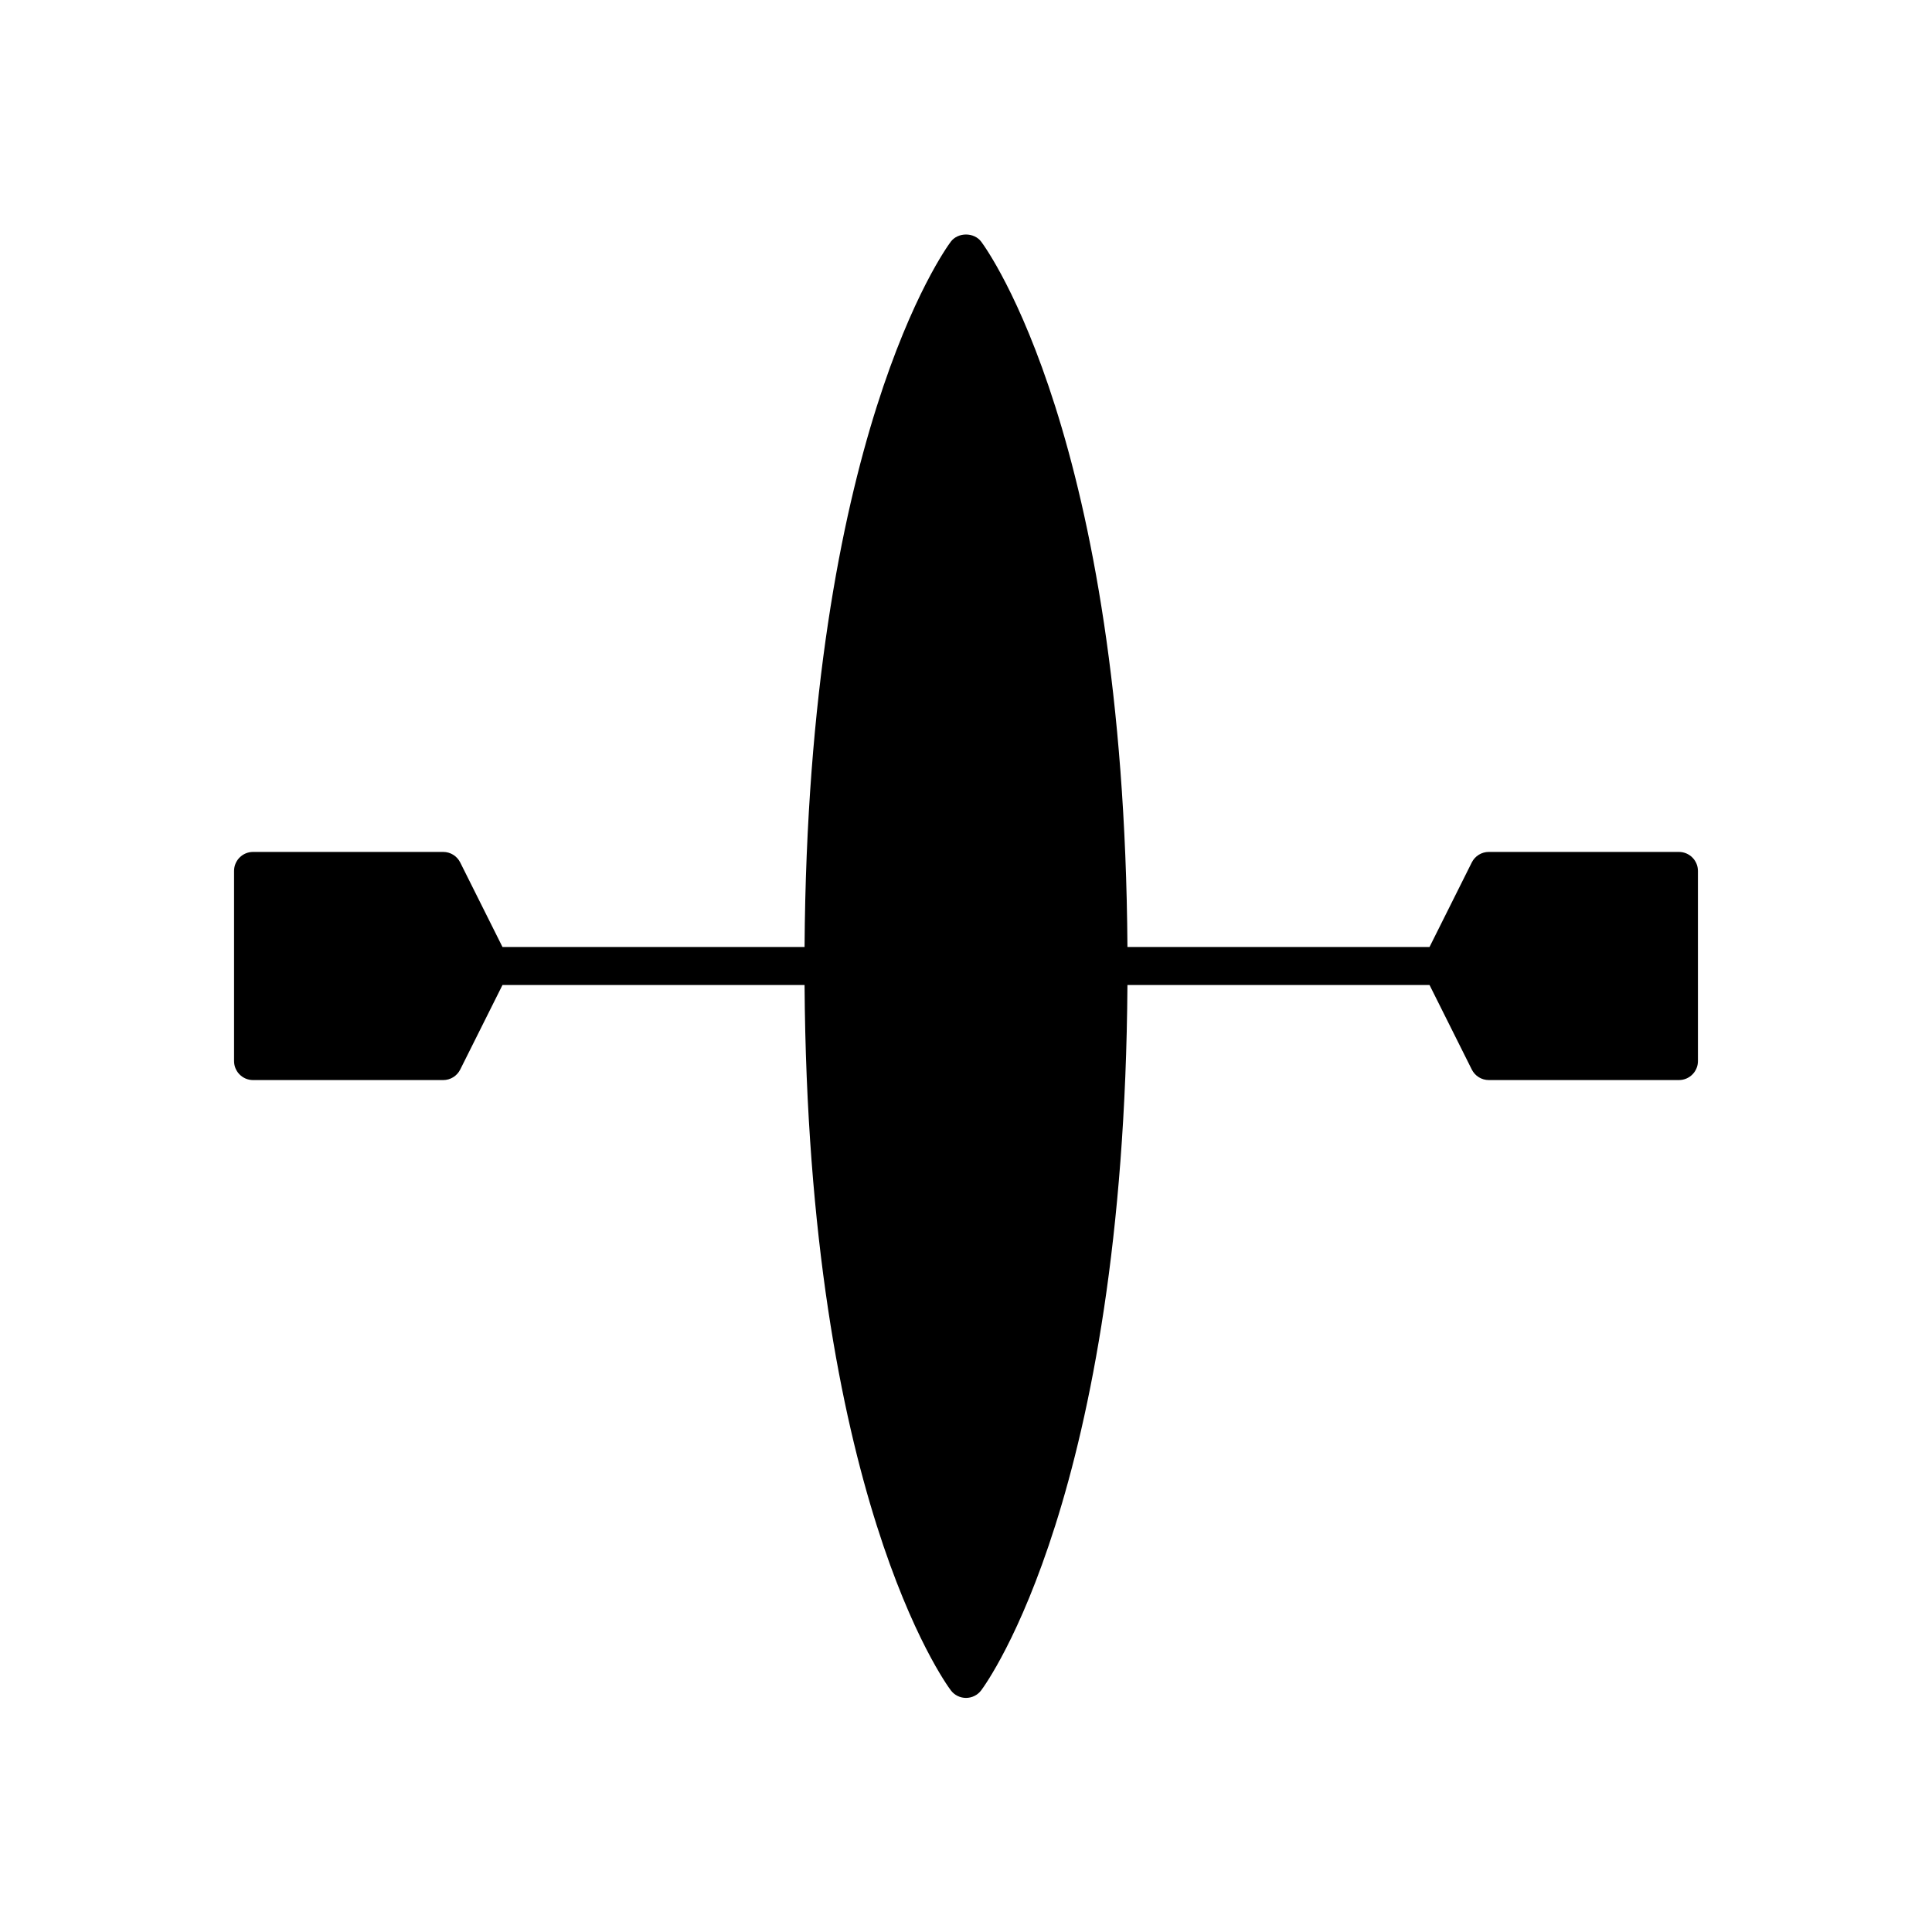 <?xml version="1.0" encoding="UTF-8"?>
<!-- Uploaded to: ICON Repo, www.iconrepo.com, Generator: ICON Repo Mixer Tools -->
<svg fill="#000000" width="800px" height="800px" version="1.1" viewBox="144 144 512 512" xmlns="http://www.w3.org/2000/svg">
 <path d="m588.93 369.77h-50.383c-1.91 0-3.652 1.078-4.508 2.785l-11.199 22.406h-80.055c-0.898-134.79-37.188-184.83-38.754-186.91-1.898-2.535-6.16-2.535-8.059 0-1.562 2.086-37.855 52.121-38.754 186.91h-80.055l-11.203-22.406c-0.855-1.707-2.598-2.785-4.508-2.785h-50.383c-2.785 0-5.039 2.254-5.039 5.039v50.383c0 2.781 2.254 5.039 5.039 5.039h50.383c1.91 0 3.652-1.078 4.508-2.785l11.203-22.41h80.055c0.898 134.79 37.188 184.83 38.754 186.91 0.949 1.27 2.445 2.016 4.031 2.016s3.078-0.746 4.031-2.016c1.562-2.086 37.852-52.121 38.75-186.91h80.055l11.203 22.406c0.855 1.707 2.598 2.785 4.508 2.785h50.383c2.785 0 5.039-2.254 5.039-5.039l-0.004-50.379c0-2.781-2.254-5.039-5.039-5.039z"/>
</svg>